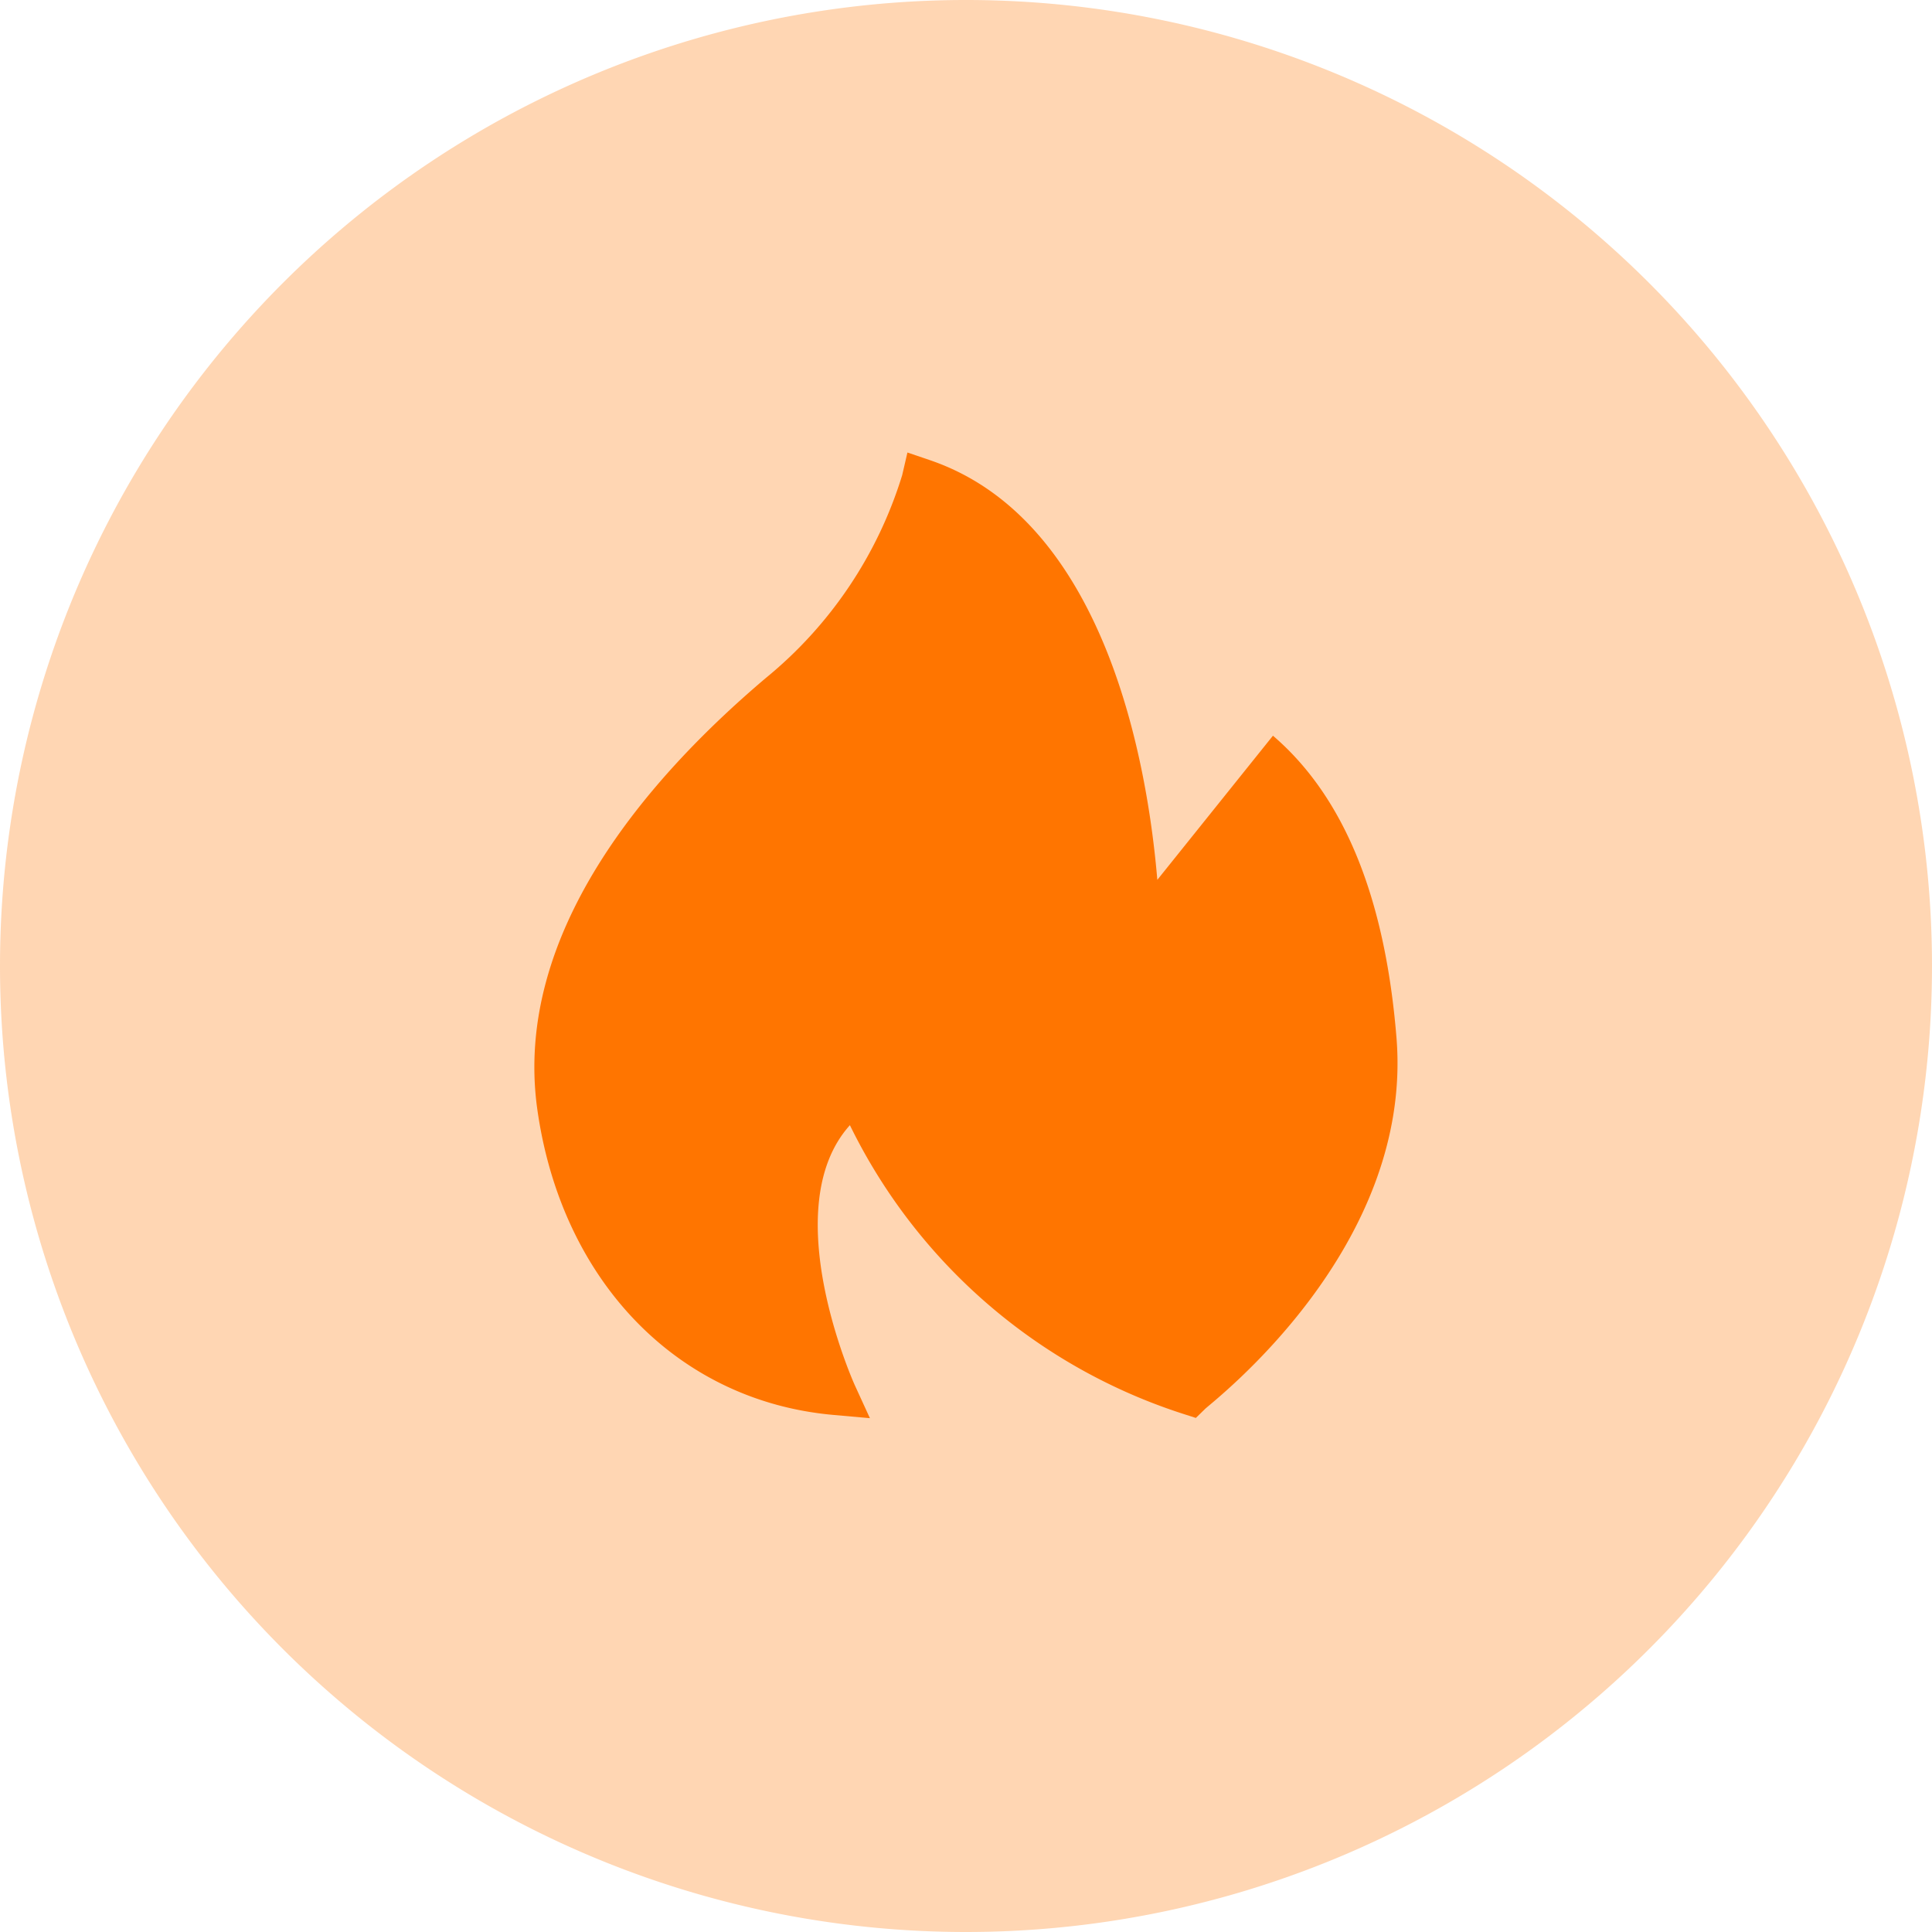 <svg id="_4" data-name="4" xmlns="http://www.w3.org/2000/svg" width="64" height="64" viewBox="0 0 64 64">
  <path id="Oval-1" d="M32,64A32,32,0,1,0,0,32,32,32,0,0,0,32,64Z" fill="#ff7500" fill-rule="evenodd" opacity="0.3"/>
  <path id="Shape" d="M29.886,15.74a13.968,13.968,0,0,1-4.514,6.717c-3.9,3.3-8.388,8.46-7.574,14.284.8,5.693,4.646,9.669,9.806,10.13l1.213.108-.5-1.091c-.029-.062-2.637-5.866-.163-8.615A18.646,18.646,0,0,0,39.2,46.838l.414.133.308-.3c.26-.255,6.906-5.322,6.338-12.3q-.568-6.981-4.092-10l-3.83,4.775c-.317-3.755-1.677-11.9-7.525-13.9l-.753-.256Z" fill="#ff7500"/>
</svg>
